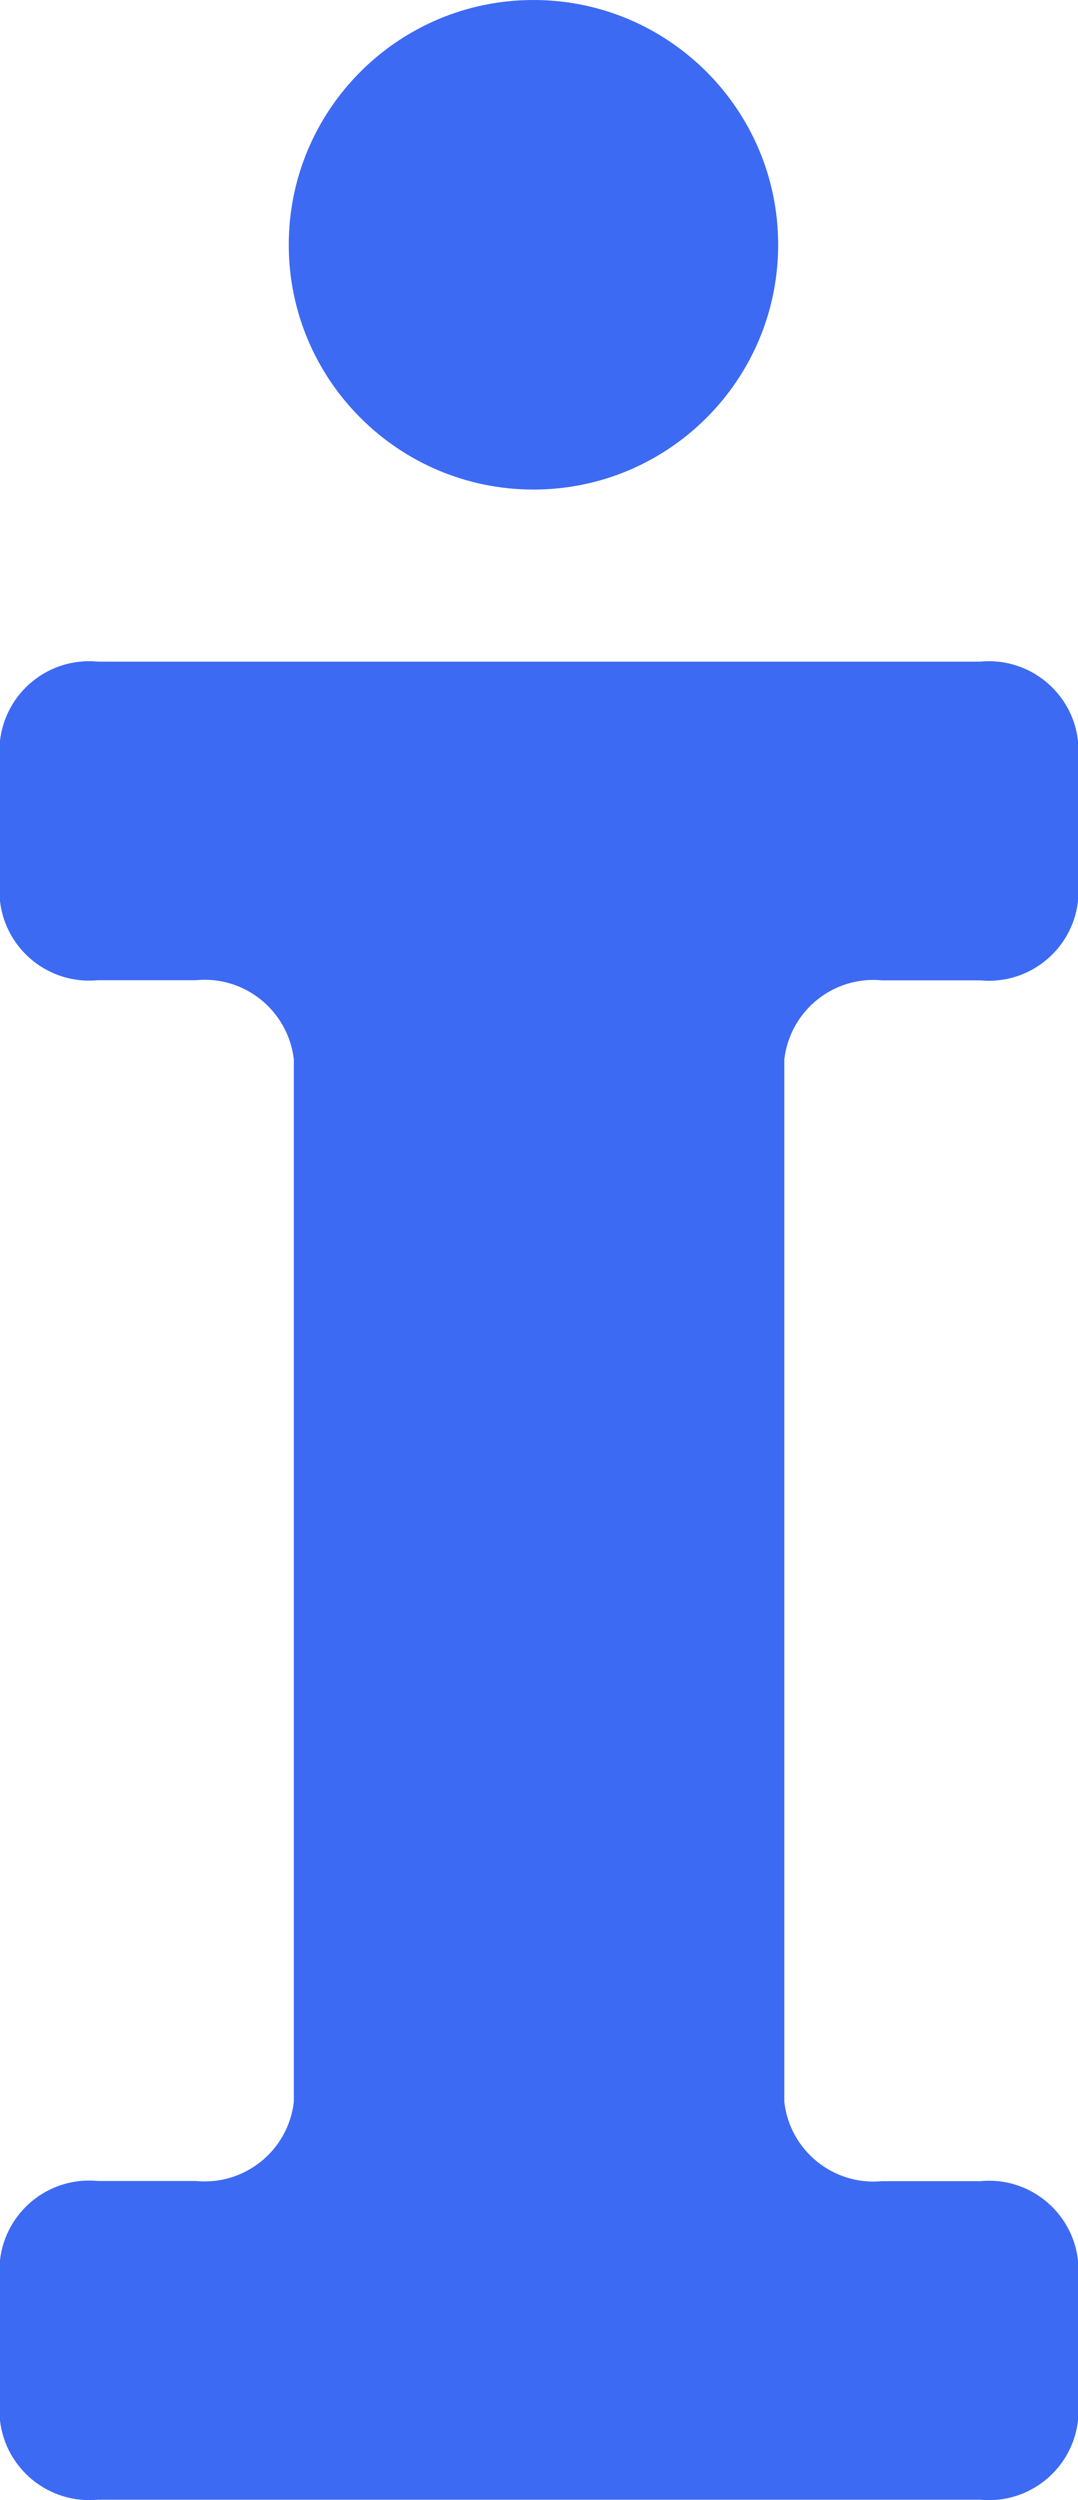 <?xml version="1.0" encoding="utf-8"?>
<!-- Generator: Adobe Illustrator 25.2.1, SVG Export Plug-In . SVG Version: 6.00 Build 0)  -->
<svg version="1.1" id="Calque_1" xmlns="http://www.w3.org/2000/svg" xmlns:xlink="http://www.w3.org/1999/xlink" x="0px" y="0px"
	 viewBox="0 0 7 16.229" enable-background="new 0 0 7 16.229" xml:space="preserve">
<path id="Tracé_830" fill="#3D6AF3" d="M0,15.713v-1.042c0.037-0.316,0.319-0.544,0.636-0.513h0.636
	c0.317,0.031,0.6-0.198,0.636-0.514V6.876C1.87,6.56,1.588,6.332,1.272,6.363H0.636C0.319,6.394,0.036,6.165,0,5.849V4.808
	c0.037-0.316,0.319-0.544,0.636-0.513h5.728C6.681,4.264,6.964,4.493,7,4.809V5.85C6.964,6.166,6.681,6.395,6.364,6.364H5.728
	C5.412,6.333,5.13,6.561,5.093,6.877v6.768c0.036,0.316,0.319,0.545,0.636,0.514h0.636C6.681,14.128,6.963,14.356,7,14.672v1.042
	c-0.037,0.316-0.319,0.544-0.636,0.513H0.636C0.319,16.257,0.037,16.029,0,15.713"/>
<path id="Tracé_831" fill="#3D6AF3" d="M5.053,1.589C5.053,0.712,4.341,0,3.464,0S1.875,0.712,1.875,1.589s0.712,1.589,1.589,1.589
	S5.053,2.467,5.053,1.589"/>
</svg>
